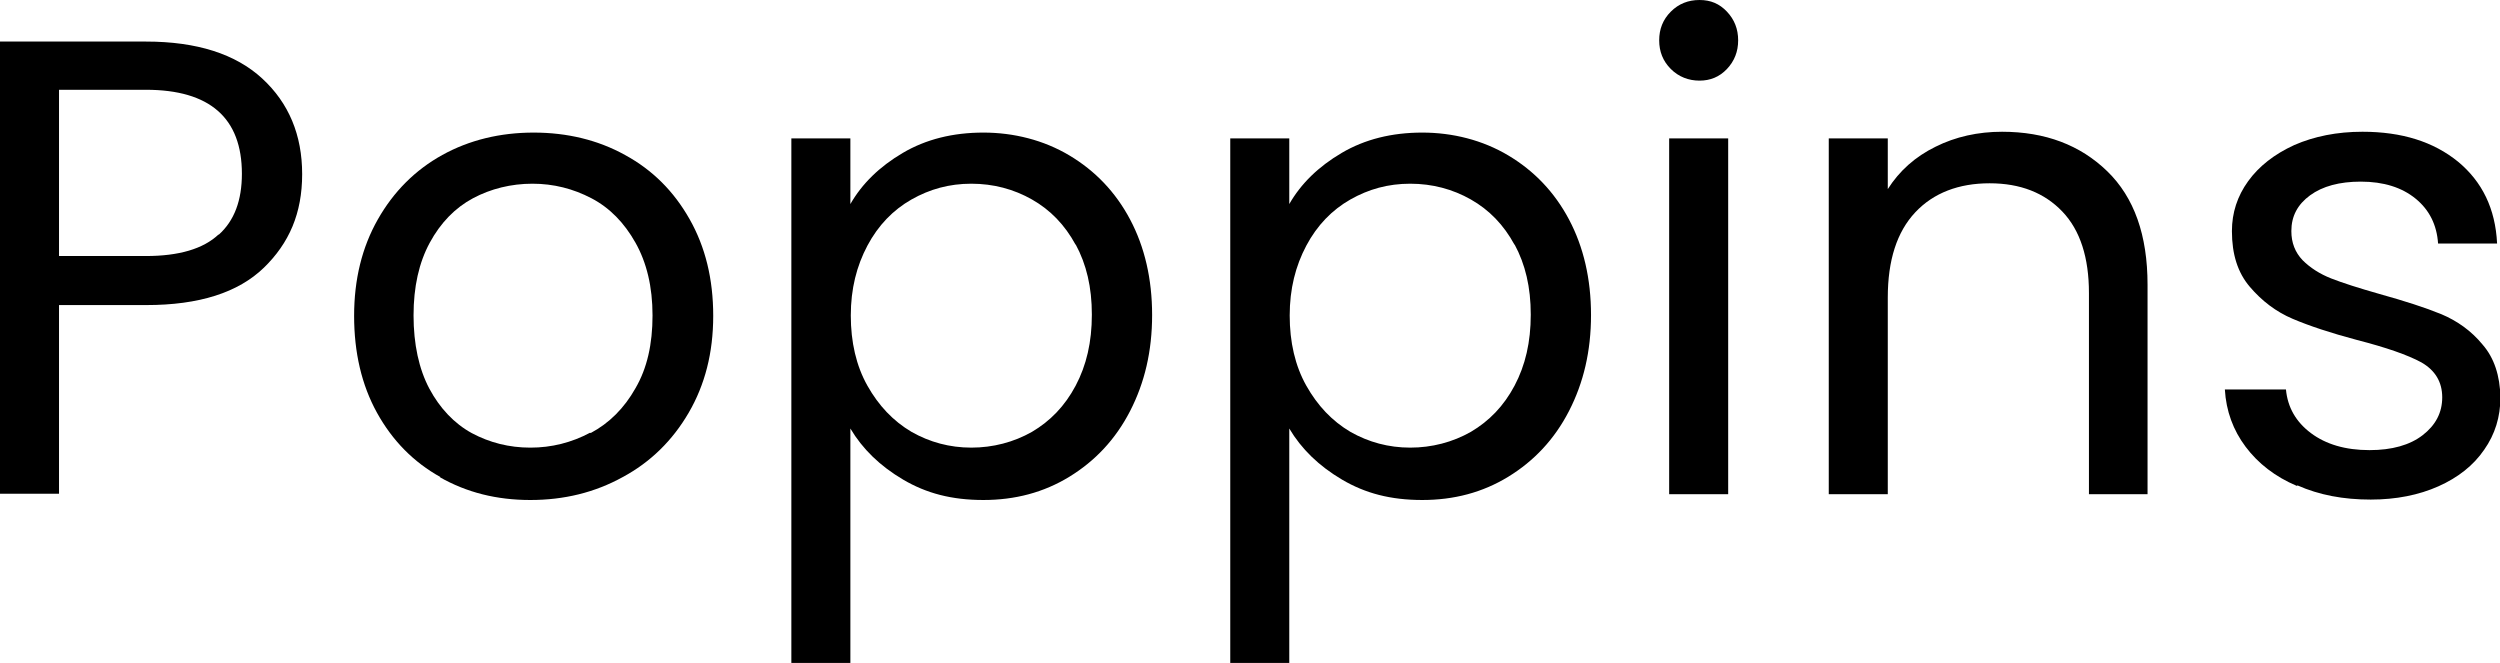 <?xml version="1.0" encoding="UTF-8"?>
<svg id="Layer_2" data-name="Layer 2" xmlns="http://www.w3.org/2000/svg" viewBox="0 0 60.15 15.95">
  <g id="Layer_1-2" data-name="Layer 1">
    <g>
      <path d="M6.35,6.44c-.62.6-1.56.9-2.83.9H1.42v4.54H0V1h3.51c1.23,0,2.16.3,2.8.89.64.59.96,1.36.96,2.3s-.31,1.66-.93,2.26ZM5.26,5.65c.38-.34.56-.83.56-1.47,0-1.34-.77-2.02-2.31-2.02H1.42v4h2.09c.79,0,1.38-.17,1.75-.52Z"/>
      <path d="M10.6,11.48c-.65-.36-1.16-.88-1.53-1.55-.37-.67-.55-1.45-.55-2.33s.19-1.65.57-2.32c.38-.67.9-1.19,1.55-1.55s1.39-.54,2.2-.54,1.55.18,2.2.54c.66.36,1.17.87,1.55,1.54.38.67.57,1.44.57,2.33s-.2,1.66-.59,2.33c-.39.67-.92,1.19-1.59,1.55-.67.37-1.41.55-2.22.55s-1.53-.18-2.18-.55ZM14.21,10.42c.45-.24.81-.6,1.08-1.08.28-.48.41-1.06.41-1.75s-.14-1.27-.41-1.75c-.27-.48-.62-.84-1.06-1.07-.44-.23-.91-.35-1.42-.35s-1,.12-1.43.35c-.43.23-.78.59-1.04,1.07-.26.48-.39,1.06-.39,1.75s.13,1.29.38,1.76.6.84,1.02,1.07c.43.23.9.35,1.41.35s.99-.12,1.44-.36Z"/>
      <path d="M21.72,3.68c.56-.33,1.21-.49,1.94-.49s1.45.18,2.07.55,1.11.88,1.46,1.54c.35.66.53,1.43.53,2.3s-.18,1.63-.53,2.31c-.35.68-.84,1.2-1.46,1.58s-1.31.56-2.07.56-1.37-.16-1.93-.49c-.56-.33-.98-.74-1.27-1.23v5.64h-1.42V3.33h1.42v1.58c.28-.49.7-.9,1.26-1.23ZM25.88,5.89c-.26-.48-.61-.84-1.05-1.09-.44-.25-.93-.38-1.46-.38s-1,.13-1.44.38c-.44.25-.8.62-1.06,1.11s-.4,1.04-.4,1.68.13,1.21.4,1.69.62.85,1.06,1.11c.44.25.92.38,1.44.38s1.02-.13,1.46-.38c.44-.26.79-.62,1.05-1.11s.39-1.05.39-1.71-.13-1.21-.39-1.69Z"/>
      <path d="M32.28,3.68c.56-.33,1.21-.49,1.94-.49s1.45.18,2.07.55,1.11.88,1.46,1.54c.35.66.53,1.43.53,2.3s-.18,1.63-.53,2.31c-.35.68-.84,1.2-1.46,1.58s-1.31.56-2.07.56-1.37-.16-1.93-.49c-.56-.33-.98-.74-1.27-1.23v5.64h-1.42V3.33h1.42v1.58c.28-.49.7-.9,1.26-1.23ZM36.44,5.89c-.26-.48-.61-.84-1.05-1.09-.44-.25-.93-.38-1.46-.38s-1,.13-1.44.38c-.44.25-.8.62-1.06,1.11s-.4,1.04-.4,1.68.13,1.21.4,1.69.62.85,1.06,1.11c.44.25.92.38,1.44.38s1.02-.13,1.46-.38c.44-.26.79-.62,1.05-1.11s.39-1.05.39-1.71-.13-1.21-.39-1.69Z"/>
      <path d="M40.2,1.66c-.19-.19-.28-.42-.28-.69s.09-.5.28-.69c.19-.19.42-.28.69-.28s.48.09.66.28.27.42.27.69-.09.5-.27.69-.4.28-.66.28-.5-.09-.69-.28ZM41.58,3.33v8.56h-1.42V3.33h1.42Z"/>
      <path d="M50.7,4.12c.65.63.97,1.54.97,2.73v5.04h-1.41v-4.84c0-.85-.21-1.51-.64-1.96-.43-.45-1.01-.68-1.75-.68s-1.35.23-1.79.7c-.44.47-.66,1.15-.66,2.05v4.73h-1.42V3.33h1.42v1.22c.28-.44.66-.78,1.15-1.02.48-.24,1.02-.36,1.6-.36,1.04,0,1.88.32,2.53.95Z"/>
      <path d="M55.26,11.69c-.52-.22-.93-.54-1.23-.94-.3-.4-.47-.86-.5-1.38h1.47c.04.43.24.78.6,1.05.36.27.83.41,1.41.41.54,0,.97-.12,1.28-.36.31-.24.47-.54.47-.91s-.17-.65-.5-.84c-.33-.18-.85-.36-1.55-.54-.64-.17-1.15-.34-1.55-.51-.4-.17-.74-.43-1.03-.77-.29-.34-.43-.78-.43-1.34,0-.44.13-.84.39-1.2.26-.36.63-.65,1.11-.87.48-.21,1.03-.32,1.64-.32.95,0,1.71.24,2.3.72.58.48.9,1.13.94,1.97h-1.42c-.03-.45-.21-.81-.54-1.08-.33-.27-.77-.41-1.32-.41-.51,0-.92.11-1.22.33-.3.22-.45.5-.45.86,0,.28.09.51.27.7.18.18.41.33.69.44.28.11.66.23,1.15.37.61.17,1.11.33,1.5.49.38.16.72.4.99.73.28.32.42.75.43,1.27,0,.47-.13.89-.39,1.26-.26.38-.63.67-1.1.88s-1.02.32-1.63.32c-.66,0-1.24-.11-1.76-.34Z"/>
    </g>
  </g>
</svg>